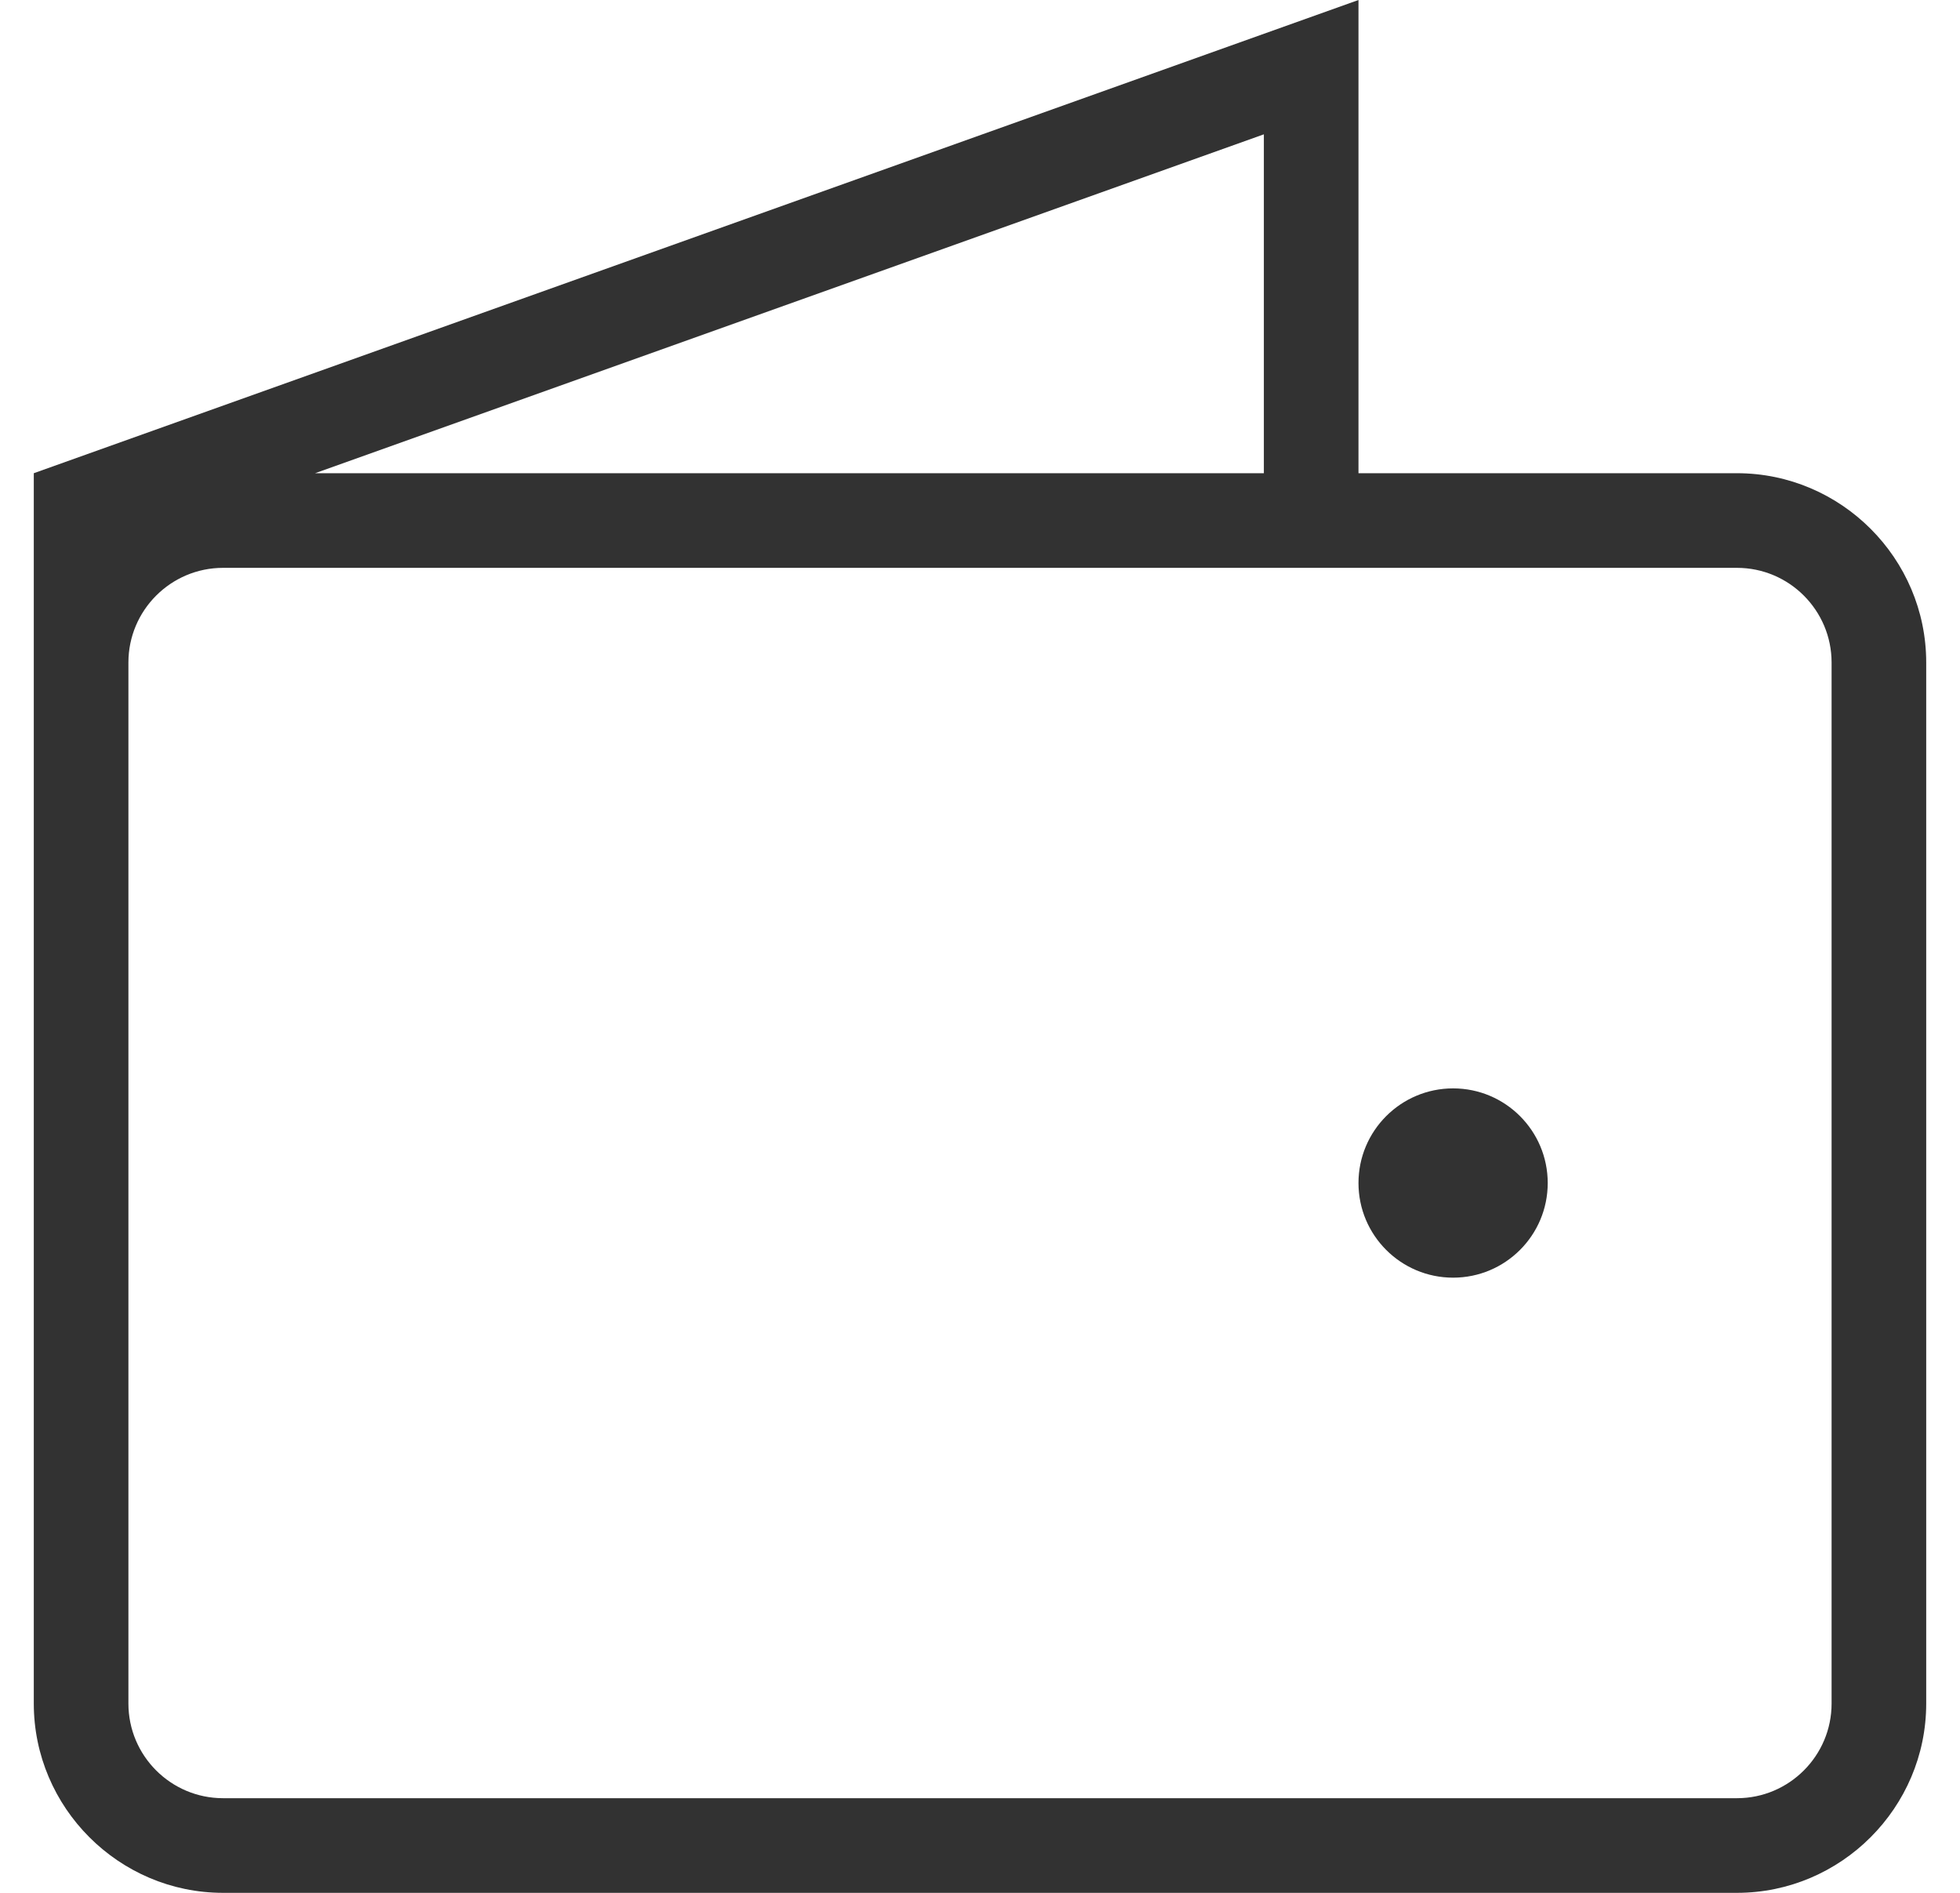 <svg xmlns="http://www.w3.org/2000/svg" width="29" height="28" viewBox="0 0 29 28" fill="none">
  <path d="M25.7 7H20.1V0L0.5 7V25.2C0.5 26.74 1.76 28 3.3 28H25.7C27.24 28 28.5 26.74 28.5 25.2V9.8C28.5 8.26 27.24 7 25.7 7ZM27.1 25.2C27.1 25.972 26.472 26.6 25.7 26.6H3.3C2.528 26.6 1.9 25.972 1.9 25.2V9.8C1.9 9.028 2.528 8.4 3.3 8.4H25.7C26.472 8.4 27.1 9.028 27.1 9.8V25.2ZM18.7 7H4.662L18.7 1.987V7Z" fill="#323232"/>
  <path d="M21.5 18.9C22.273 18.9 22.9 18.273 22.9 17.5C22.9 16.727 22.273 16.1 21.5 16.1C20.727 16.1 20.1 16.727 20.1 17.5C20.1 18.273 20.727 18.9 21.5 18.9Z" fill="#323232"/>
</svg>
